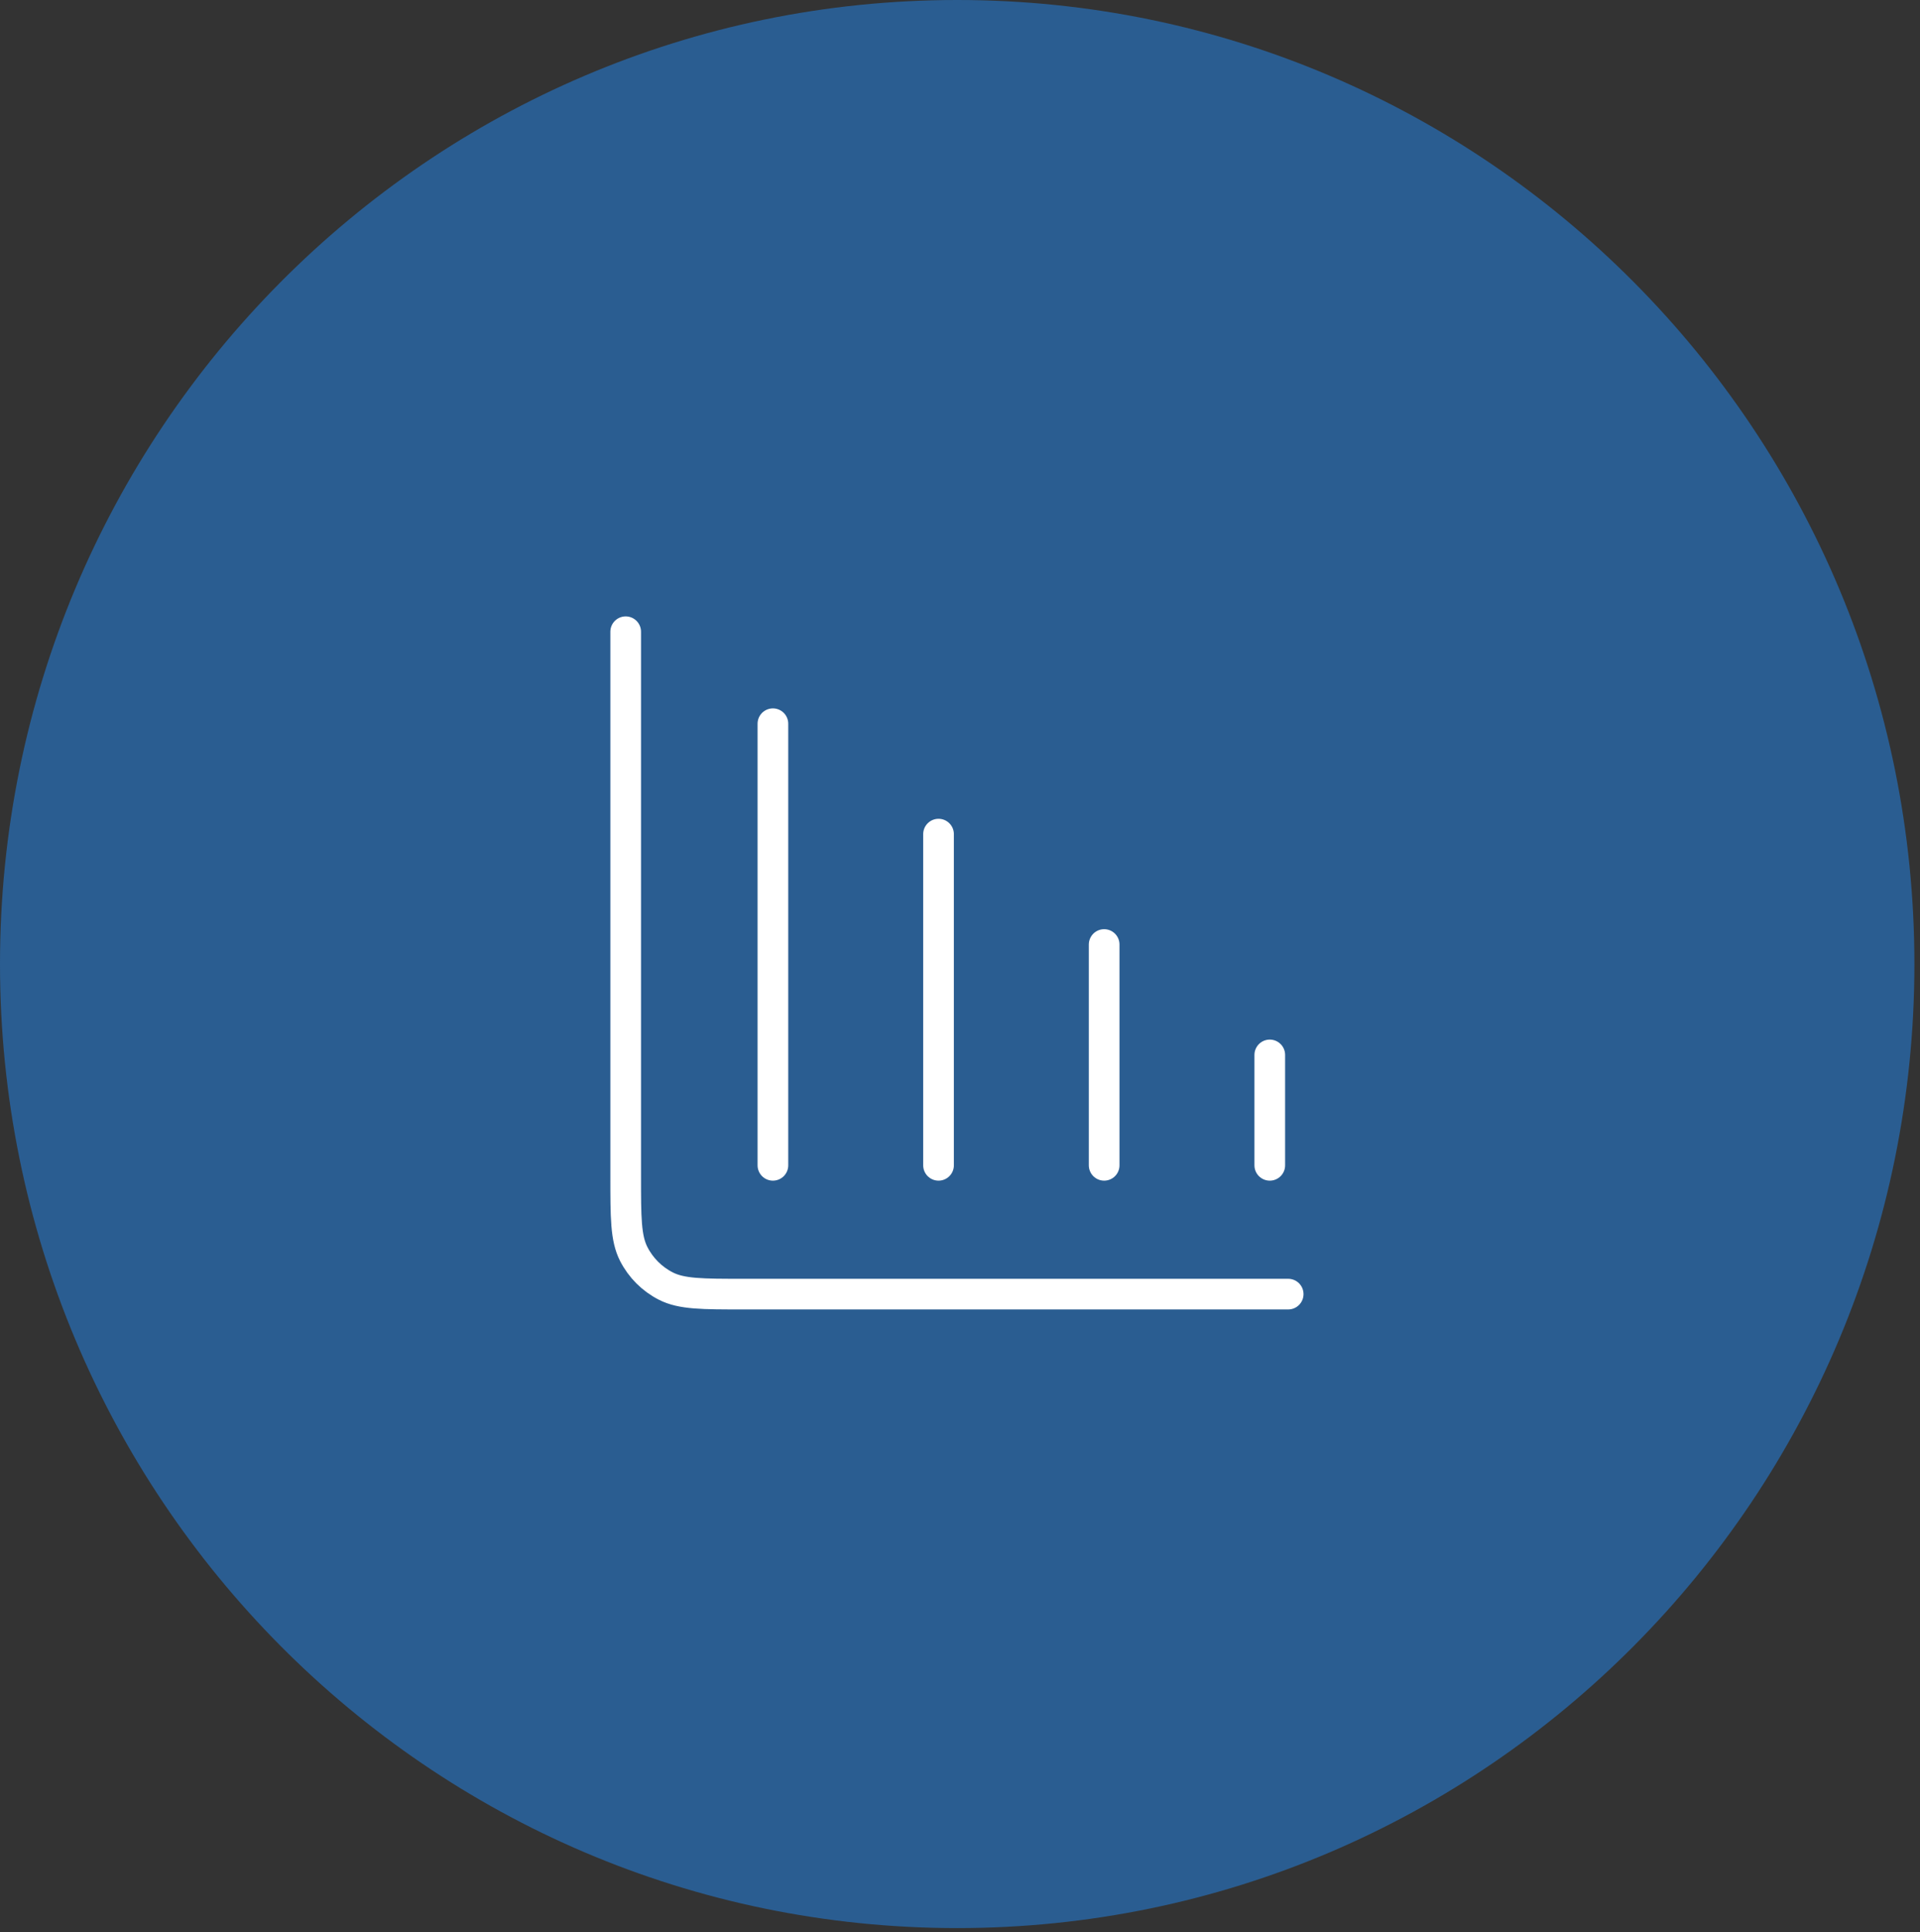 <svg width="313" height="315" viewBox="0 0 313 315" fill="none" xmlns="http://www.w3.org/2000/svg">
<rect x="0" y="0" width="313" height="315" fill="#333333" stroke="none"/>
<path d="M156.044 314.365C242.224 314.365 312.087 243.992 312.087 157.183C312.087 70.373 242.224 0 156.044 0C69.863 0 0 70.373 0 157.183C0 243.992 69.863 314.365 156.044 314.365Z" fill="#2A5D91"/>
<path d="M210 211H121.2C114.479 211 111.119 211 108.552 209.692C106.294 208.542 104.458 206.706 103.308 204.448C102 201.881 102 198.521 102 191.8V103M126 118V190M153 136V190M180 154V190M207 172V190" stroke="white" stroke-width="5" stroke-linecap="round" stroke-linejoin="round"/>
</svg>
